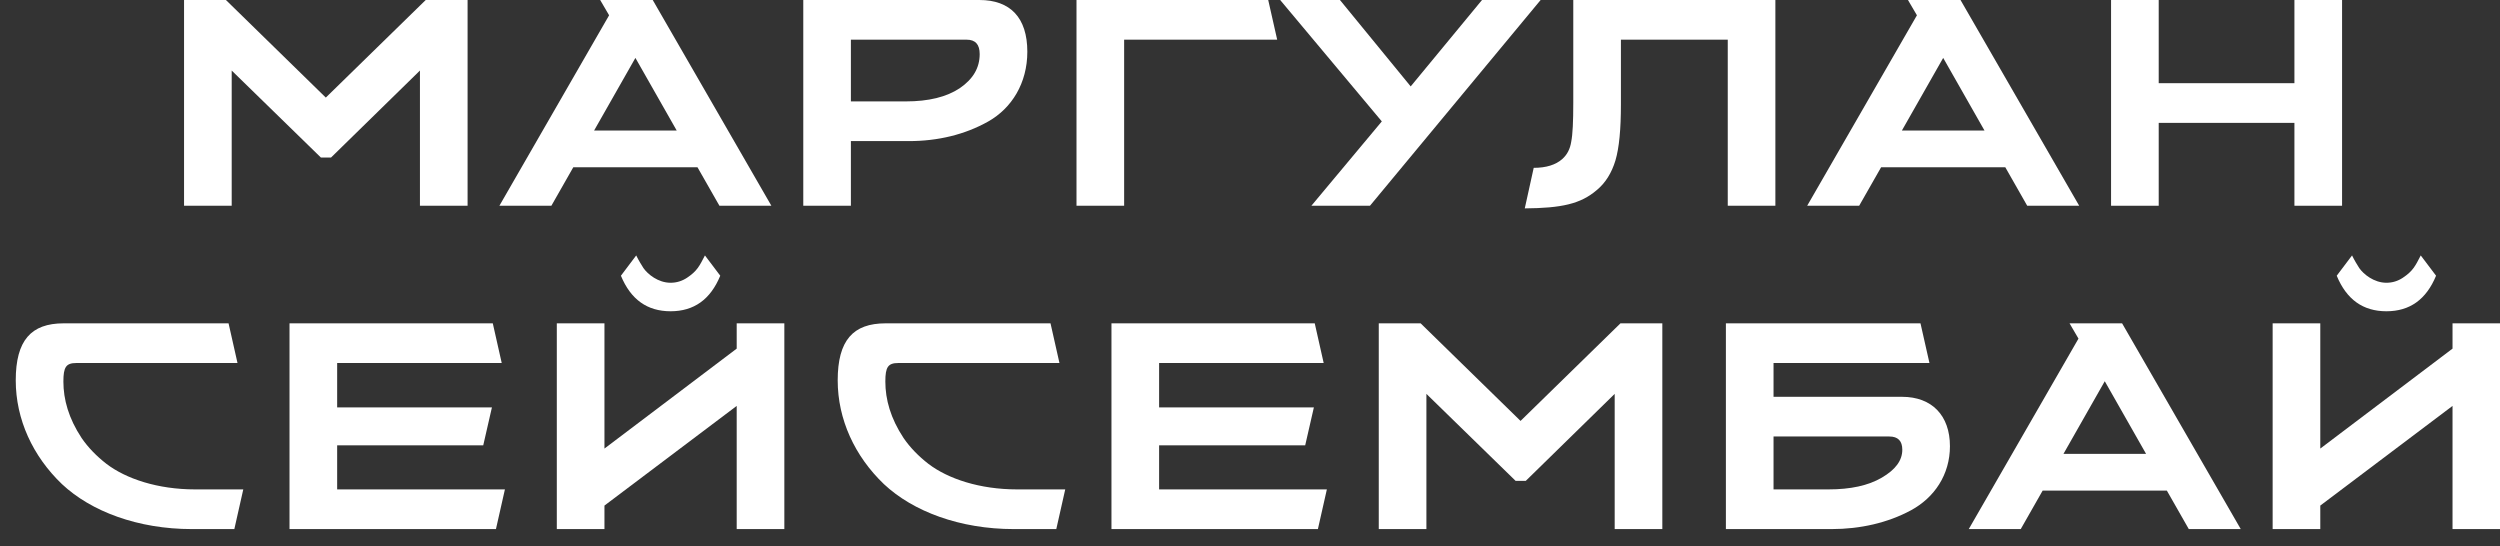 <?xml version="1.0" encoding="UTF-8"?> <svg xmlns="http://www.w3.org/2000/svg" width="87" height="19" viewBox="0 0 87 19" fill="none"><rect x="0" y="0" width="87" height="19" fill="#333333" stroke="none"/><path d="M16.272 0V7.16H14.614V2.455L11.519 5.483H11.168L8.063 2.455V7.16H6.405V0H7.862L11.338 3.396L14.815 0H16.272Z" fill="white"></path><path d="M22.715 0L26.844 7.16H25.036L24.272 5.82H19.951L19.188 7.16H17.379L21.197 0.532L20.886 0H22.715ZM20.675 4.542H23.549L22.112 2.015L20.675 4.542Z" fill="white"></path><path d="M29.611 4.91V7.16H27.954V0H34.083C35.158 0 35.751 0.614 35.751 1.8C35.751 2.895 35.208 3.764 34.395 4.225C33.581 4.685 32.636 4.91 31.631 4.91H29.611ZM33.641 1.381H29.611V3.529H31.521C32.315 3.529 32.938 3.376 33.4 3.069C33.862 2.752 34.093 2.363 34.093 1.882C34.093 1.545 33.942 1.381 33.641 1.381Z" fill="white"></path><path d="M39.12 1.381V7.16H37.462V0H44.134L44.446 1.381H39.12Z" fill="white"></path><path d="M53.614 0L47.675 7.16H45.636L48.087 4.225L44.55 0H46.63L49.092 3.007L51.574 0H53.614Z" fill="white"></path><path d="M61.783 0V7.16H60.126V1.381H56.408V3.631C56.408 4.501 56.347 5.145 56.217 5.585C56.086 6.015 55.875 6.362 55.564 6.618C55.001 7.099 54.338 7.242 53.062 7.252L53.373 5.841C53.805 5.841 54.137 5.738 54.368 5.534C54.539 5.38 54.639 5.186 54.679 4.93C54.73 4.675 54.75 4.225 54.75 3.58V0H61.783Z" fill="white"></path><path d="M68.226 0L72.356 7.16H70.547L69.784 5.82H65.463L64.699 7.16H62.89L66.709 0.532L66.397 0H68.226ZM66.186 4.542H69.06L67.623 2.015L66.186 4.542Z" fill="white"></path><path d="M81.504 0V7.16H79.846V4.276H75.123V7.16H73.465V0H75.123V2.895H79.846V0H81.504Z" fill="white"></path><path d="M8.466 17.031L8.155 18.412H6.678C4.799 18.412 3.171 17.799 2.156 16.847C1.141 15.875 0.548 14.597 0.548 13.236C0.548 11.845 1.081 11.252 2.216 11.252H7.954L8.265 12.633H2.658C2.297 12.633 2.206 12.776 2.206 13.277C2.206 13.901 2.387 14.556 2.839 15.241C3.07 15.579 3.362 15.875 3.703 16.141C4.387 16.663 5.492 17.031 6.788 17.031H8.466Z" fill="white"></path><path d="M17.571 17.031L17.259 18.412H10.075V11.252H17.149L17.46 12.633H11.733V14.177H17.119L16.817 15.497H11.733V17.031H17.571Z" fill="white"></path><path d="M27.295 11.252V18.412H25.637V14.126L21.035 17.594V18.412H19.377V11.252H21.035V15.61L25.637 12.132V11.252H27.295ZM24.532 8.889L25.065 9.595C24.723 10.423 24.15 10.832 23.336 10.832C22.522 10.832 21.95 10.423 21.608 9.595L22.14 8.889C22.231 9.073 22.321 9.216 22.392 9.329C22.542 9.544 22.904 9.84 23.336 9.84C23.547 9.84 23.738 9.779 23.909 9.666C24.261 9.431 24.341 9.257 24.532 8.889Z" fill="white"></path><path d="M37.07 17.031L36.759 18.412H35.282C33.403 18.412 31.775 17.799 30.76 16.847C29.745 15.875 29.152 14.597 29.152 13.236C29.152 11.845 29.685 11.252 30.82 11.252H36.558L36.869 12.633H31.262C30.901 12.633 30.81 12.776 30.81 13.277C30.81 13.901 30.991 14.556 31.443 15.241C31.674 15.579 31.966 15.875 32.307 16.141C32.991 16.663 34.096 17.031 35.392 17.031H37.07Z" fill="white"></path><path d="M46.175 17.031L45.863 18.412H38.679V11.252H45.753L46.064 12.633H40.337V14.177H45.723L45.421 15.497H40.337V17.031H46.175Z" fill="white"></path><path d="M57.849 11.252V18.412H56.191V13.707L53.096 16.735H52.744L49.639 13.707V18.412H47.981V11.252H49.438L52.915 14.648L56.392 11.252H57.849Z" fill="white"></path><path d="M63.738 18.412H60.061V11.252H66.833L67.145 12.633H61.719V13.809H66.19C67.235 13.809 67.858 14.464 67.858 15.528C67.858 16.52 67.316 17.318 66.502 17.758C65.688 18.197 64.733 18.412 63.738 18.412ZM65.748 15.19H61.719V17.031H63.628C64.402 17.031 65.015 16.898 65.487 16.622C65.959 16.346 66.2 16.029 66.2 15.65C66.2 15.344 66.049 15.19 65.748 15.19Z" fill="white"></path><path d="M73.849 11.252L77.978 18.412H76.17L75.406 17.072H71.085L70.322 18.412H68.513L72.331 11.784L72.02 11.252H73.849ZM71.809 15.794H74.683L73.246 13.267L71.809 15.794Z" fill="white"></path><path d="M87.006 11.252V18.412H85.348V14.126L80.746 17.594V18.412H79.088V11.252H80.746V15.61L85.348 12.132V11.252H87.006ZM84.242 8.889L84.775 9.595C84.433 10.423 83.861 10.832 83.047 10.832C82.233 10.832 81.66 10.423 81.318 9.595L81.851 8.889C81.941 9.073 82.032 9.216 82.102 9.329C82.253 9.544 82.615 9.84 83.047 9.84C83.258 9.84 83.449 9.779 83.619 9.666C83.971 9.431 84.052 9.257 84.242 8.889Z" fill="white"></path></svg> 